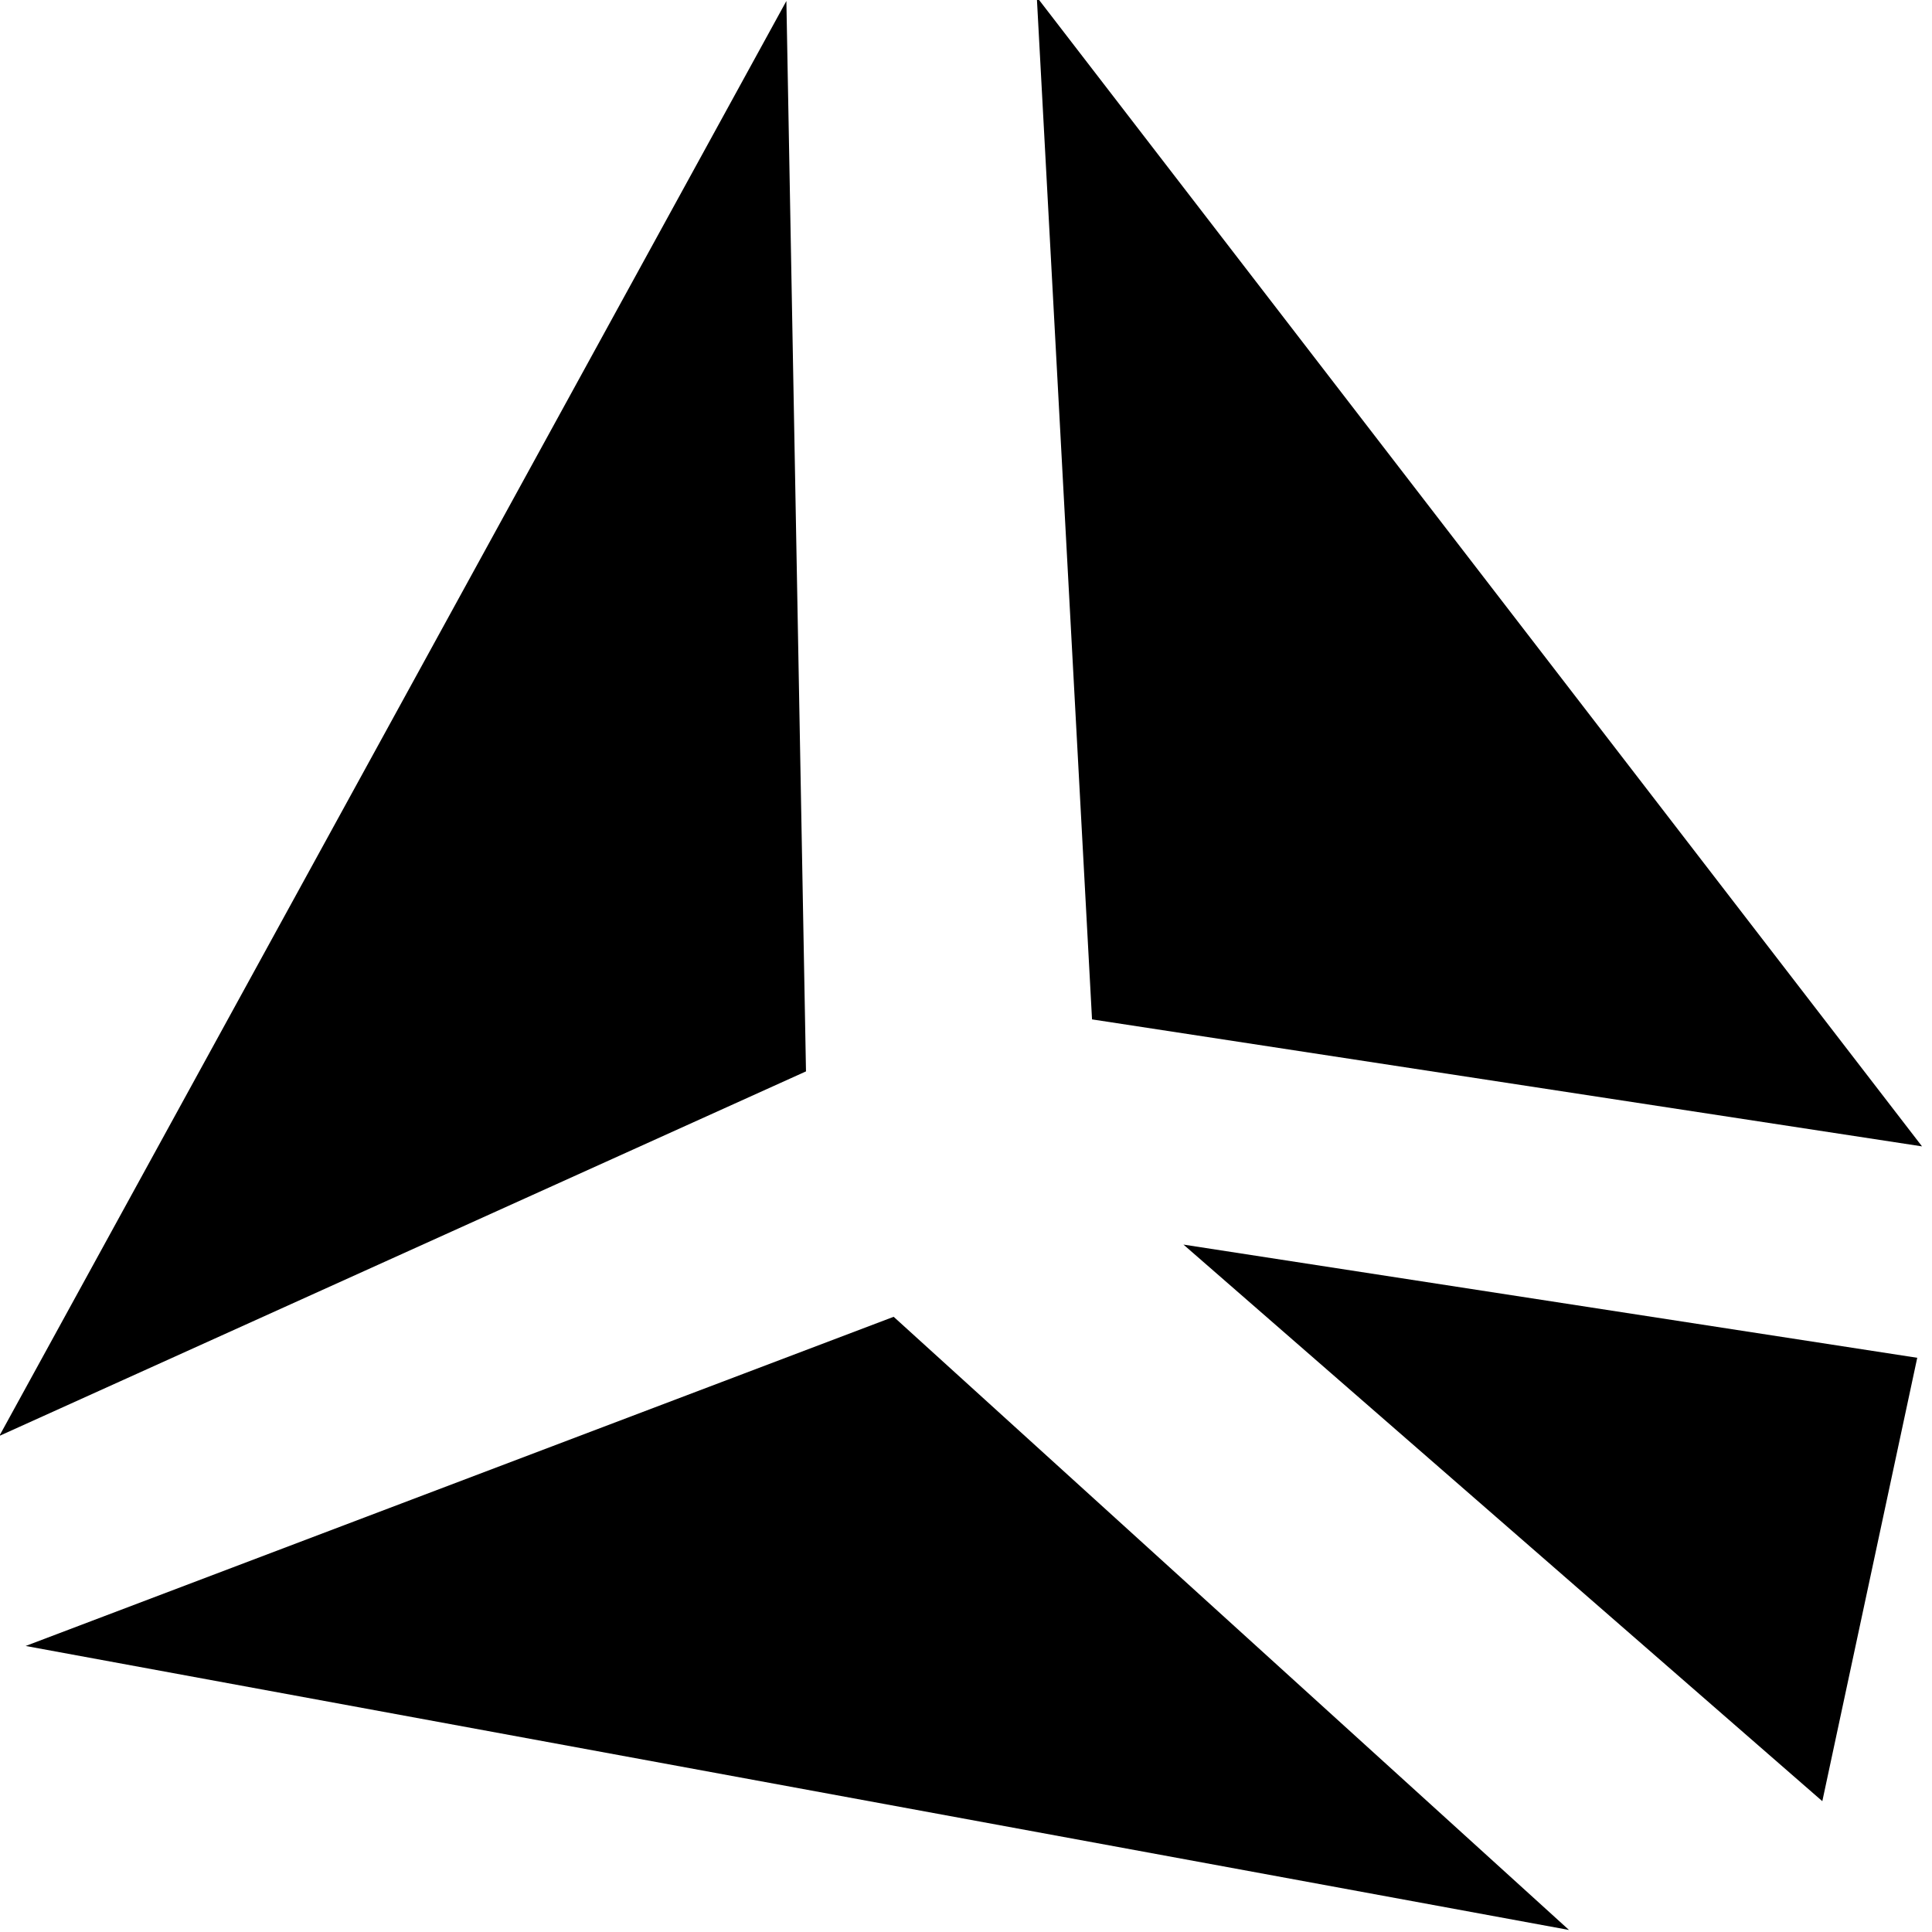 <?xml version="1.0" encoding="UTF-8" standalone="no"?>
<svg
   xmlns:dc="http://purl.org/dc/elements/1.1/"
   xmlns:cc="http://creativecommons.org/ns#"
   xmlns:rdf="http://www.w3.org/1999/02/22-rdf-syntax-ns#"
   xmlns:svg="http://www.w3.org/2000/svg"
   xmlns="http://www.w3.org/2000/svg"
   xmlns:sodipodi="http://sodipodi.sourceforge.net/DTD/sodipodi-0.dtd"
   xmlns:inkscape="http://www.inkscape.org/namespaces/inkscape"
   sodipodi:docname="splitheadron2_dark.svg"
   inkscape:version="1.0 (1.0+r73+1)"
   id="svg1636"
   version="1.1"
   viewBox="0 0 200 200"
   height="200mm"
   width="200mm">
  <defs
     id="defs1630" />
  <sodipodi:namedview
     inkscape:window-maximized="1"
     inkscape:window-y="28"
     inkscape:window-x="1680"
     inkscape:window-height="1375"
     inkscape:window-width="2560"
     showgrid="false"
     inkscape:document-rotation="0"
     inkscape:current-layer="layer6"
     inkscape:document-units="mm"
     inkscape:cy="597.95929"
     inkscape:cx="481.47636"
     inkscape:zoom="0.35"
     inkscape:pageshadow="2"
     inkscape:pageopacity="0.0"
     borderopacity="1.0"
     bordercolor="#666666"
     pagecolor="#ffffff"
     id="base" />
  <g
     style="display:none"
     sodipodi:insensitive="true"
     id="layer1"
     inkscape:groupmode="layer"
     inkscape:label="Layer 1">
    <path
       sodipodi:nodetypes="ccccc"
       id="path2199"
       d="M 90.881,2.382 0.973,161.419 l 174.673,35.593 20.985,-65.014 z"
       style="fill:none;stroke:#000000;stroke-width:0.265px;stroke-linecap:butt;stroke-linejoin:miter;stroke-opacity:1" />
    <path
       id="path2201"
       d="M 84.872,14.025 84.255,115.249 9.16,146.521"
       style="fill:none;stroke:#000000;stroke-width:0.265px;stroke-linecap:butt;stroke-linejoin:miter;stroke-opacity:1" />
    <path
       id="path2203"
       d="m 29.528,166.89 68.511,-34.359 62.339,60.282"
       style="fill:none;stroke:#000000;stroke-width:0.265px;stroke-linecap:butt;stroke-linejoin:miter;stroke-opacity:1" />
    <path
       id="path2205"
       d="M 179.719,178.823 131.987,128.828 191.857,140.966"
       style="fill:none;stroke:#000000;stroke-width:0.265px;stroke-linecap:butt;stroke-linejoin:miter;stroke-opacity:1" />
    <path
       id="path2207"
       d="M 181.776,117.512 123.963,109.694 101.537,16.494"
       style="fill:none;stroke:#000000;stroke-width:0.265px;stroke-linecap:butt;stroke-linejoin:miter;stroke-opacity:1" />
  </g>
  <g
     inkscape:label="Layer 2"
     id="layer6"
     inkscape:groupmode="layer">
	 <style>
		 path {
		 	fill: #000;
		 }
		 @media (prefers-color-scheme: dark) {
		 	path {
				fill: #fff;
			}
		 }
	</style>
    <path
       sodipodi:nodetypes="cccc"
       id="path2210"
       d="M 81.406,0.102 83.436,110.91 -0.067,148.646 Z"
       style="fill-opacity:1;stroke:none;stroke-width:0.265px;stroke-linecap:butt;stroke-linejoin:miter;stroke-opacity:1" />
    <path
       sodipodi:nodetypes="cccc"
       id="path2212"
       d="M 107.329,-0.31 113.046,105.526 198.968,118.673 Z"
       style="fill-opacity:1;stroke:none;stroke-width:0.265px;stroke-linecap:butt;stroke-linejoin:miter;stroke-opacity:1" />
    <path
       sodipodi:nodetypes="cccc"
       id="path2214"
       d="M 162.423,199.79 92.512,136.314 2.655,170.39 Z"
       style="stroke:none;stroke-width:0.265px;stroke-linecap:butt;stroke-linejoin:miter;stroke-opacity:1;fill-opacity:1" />
    <path
       sodipodi:nodetypes="cccc"
       id="path2216"
       d="m 188.646,186.458 -66.136,-57.619 75.962,11.719 z"
       style="stroke:none;stroke-width:0.265px;stroke-linecap:butt;stroke-linejoin:miter;stroke-opacity:1;fill-opacity:1" />
  </g>
</svg>
